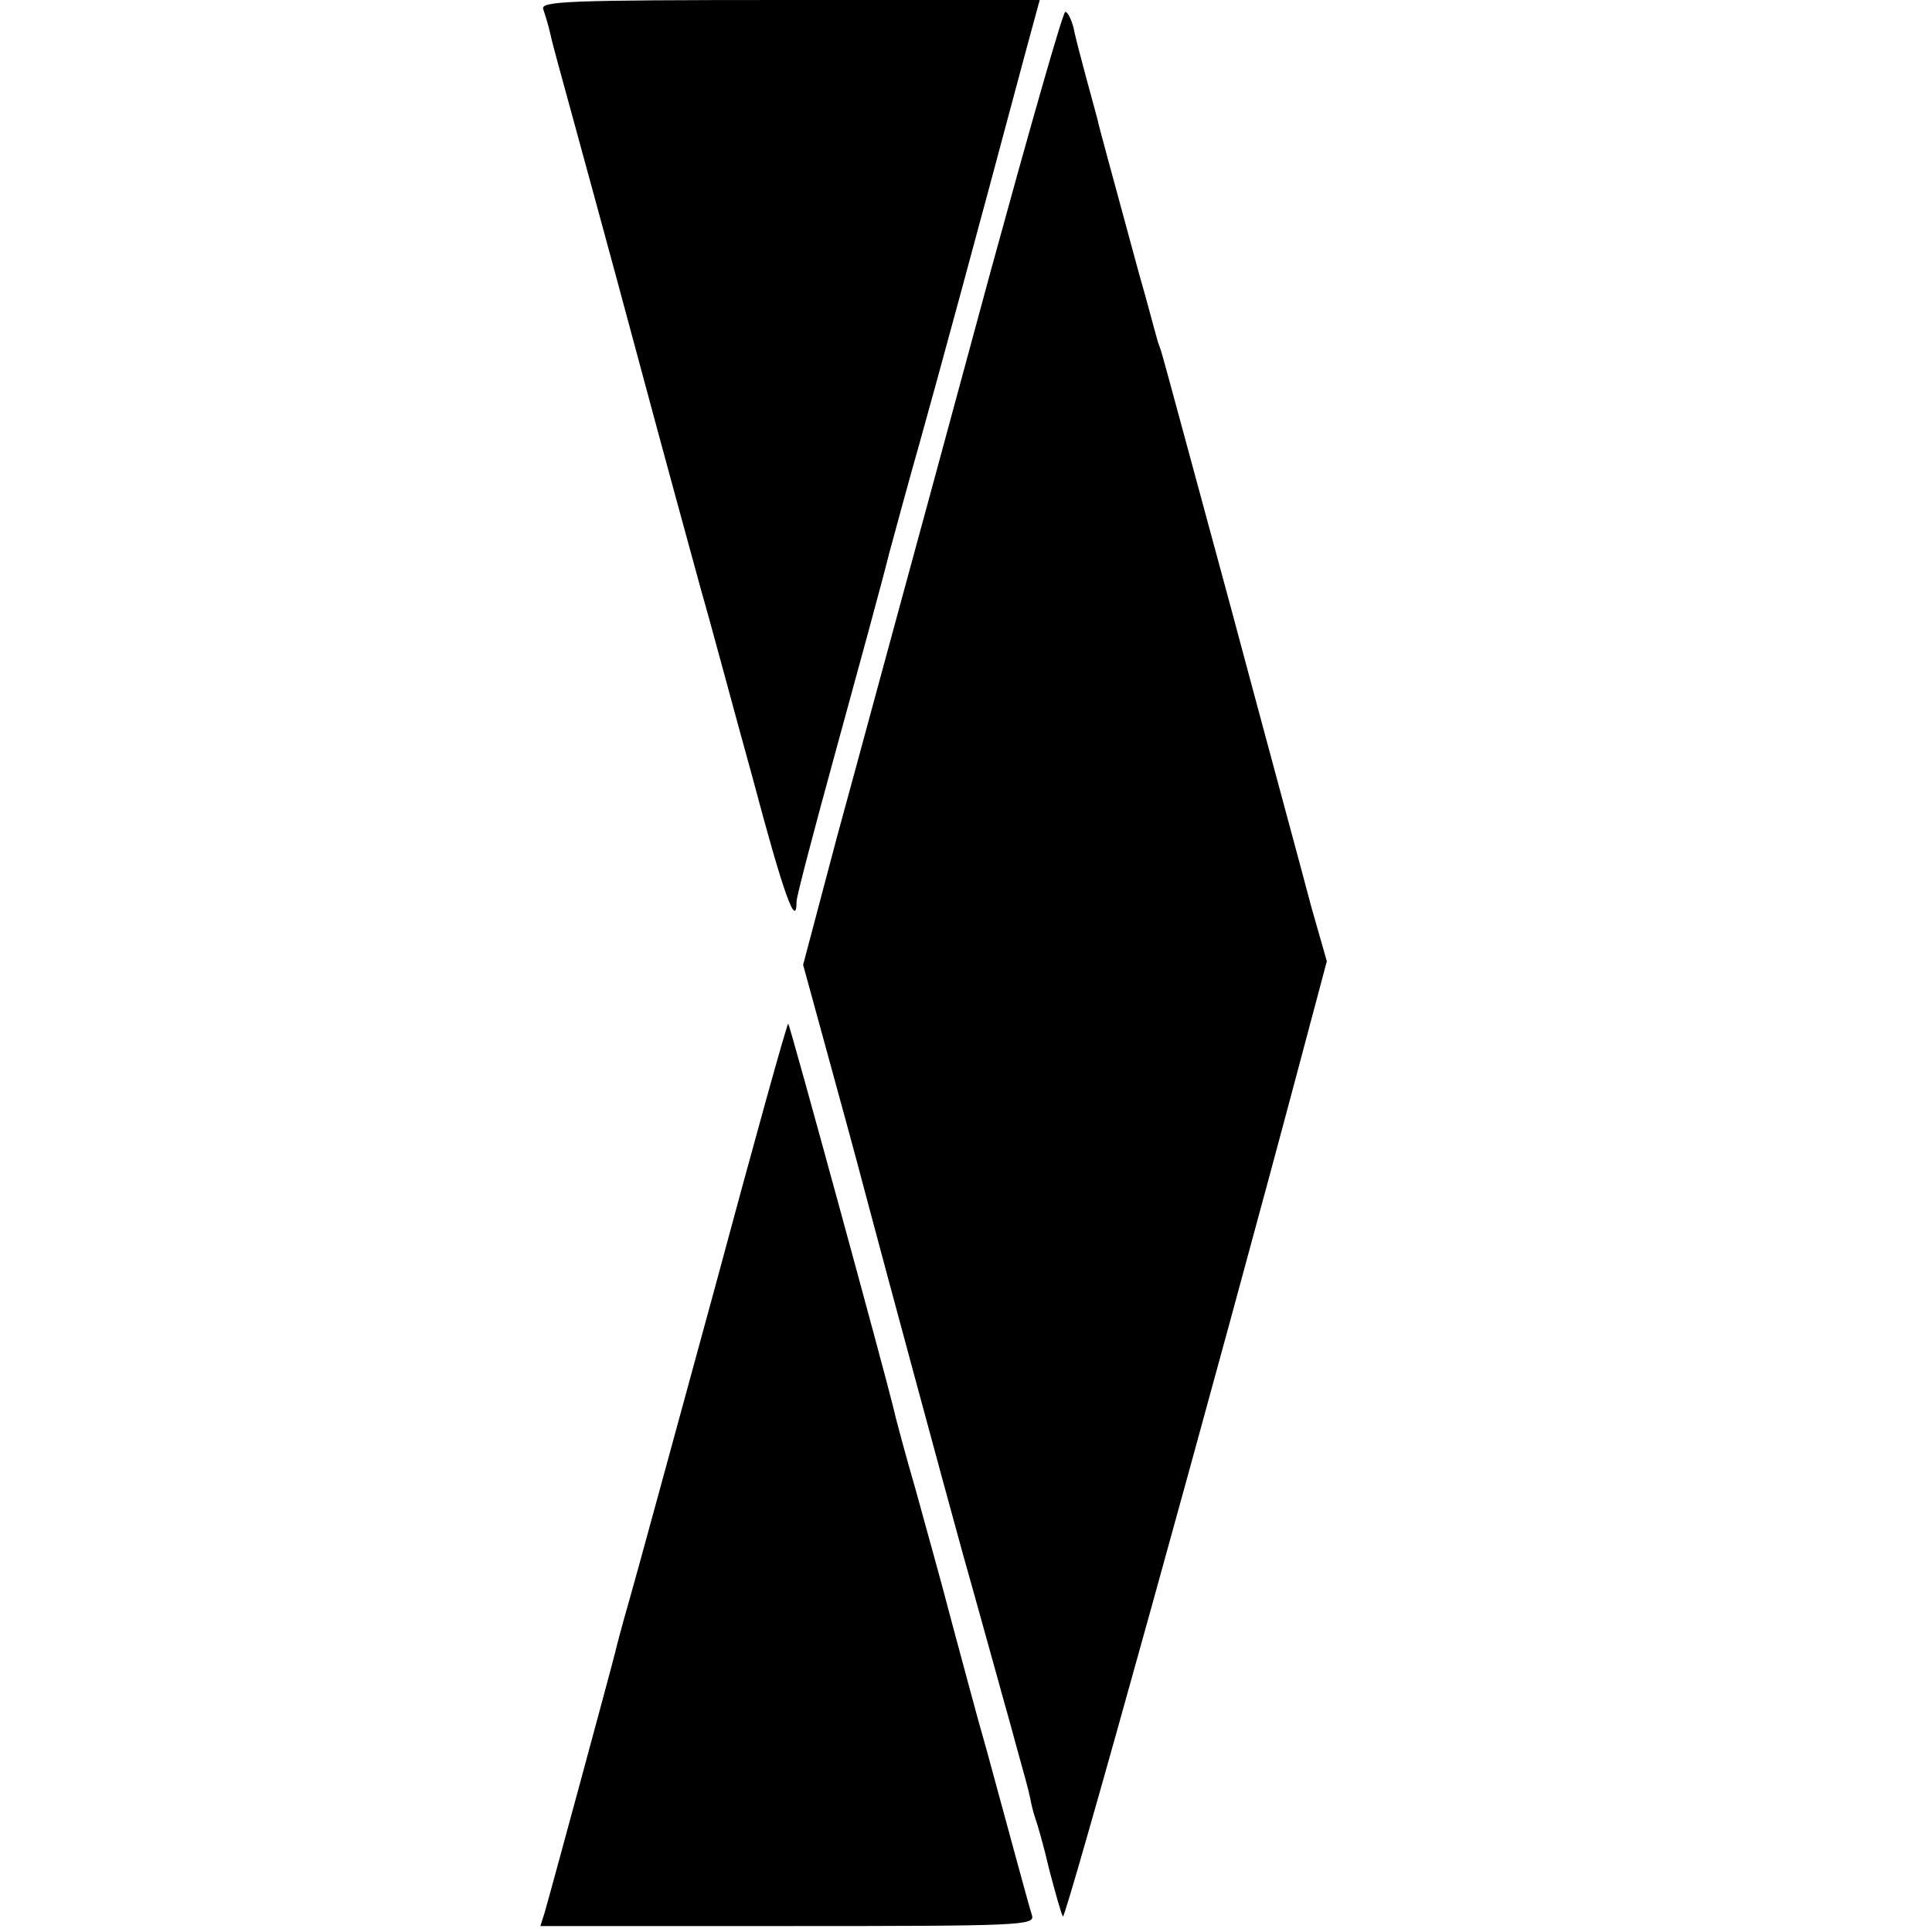 <?xml version="1.0" standalone="no"?>
<!DOCTYPE svg PUBLIC "-//W3C//DTD SVG 20010904//EN"
 "http://www.w3.org/TR/2001/REC-SVG-20010904/DTD/svg10.dtd">
<svg version="1.0" xmlns="http://www.w3.org/2000/svg"
 width="325pt" height="325pt" viewBox="0 0 325 325"
 preserveAspectRatio="xMidYMid meet">
<g transform="translate(0,325) scale(0.1,-0.1)"
fill="#000000" stroke="none">
<path d="M914 3234 c3 -9 9 -28 12 -42 3 -15 19 -72 34 -127 15 -55 65 -237
110 -405 45 -168 95 -350 110 -405 16 -55 54 -198 87 -317 51 -192 73 -253 73
-204 0 8 30 122 66 253 36 131 77 281 90 333 14 52 37 136 51 185 30 107 95
346 177 653 l25 92 -421 0 c-380 0 -420 -2 -414 -16z"/>
<path d="M1666 2792 c-65 -240 -136 -502 -158 -582 -22 -80 -66 -244 -99 -364
l-58 -219 40 -146 c22 -80 51 -186 64 -236 31 -117 140 -520 165 -610 21 -74
44 -158 60 -215 5 -19 19 -67 29 -105 11 -39 22 -79 24 -90 2 -11 6 -27 9 -35
3 -8 14 -46 23 -85 10 -38 20 -74 23 -79 4 -8 260 915 403 1453 l41 154 -26
91 c-13 50 -75 278 -136 506 -62 228 -114 422 -117 430 -3 8 -7 20 -8 25 -2 6
-14 53 -29 105 -49 181 -67 245 -70 260 -2 8 -11 40 -19 70 -8 30 -18 67 -21
83 -4 15 -10 27 -14 27 -4 0 -60 -197 -126 -438z"/>
<path d="M1201 1078 c-68 -249 -132 -484 -143 -522 -11 -38 -21 -76 -23 -85
-5 -21 -111 -412 -119 -439 l-7 -22 416 0 c392 0 416 1 411 18 -3 9 -15 53
-27 97 -12 44 -34 125 -49 180 -16 55 -42 154 -60 220 -17 66 -45 165 -60 220
-16 55 -33 118 -38 140 -14 58 -173 640 -176 643 -2 1 -58 -201 -125 -450z"/>
</g>
</svg>
